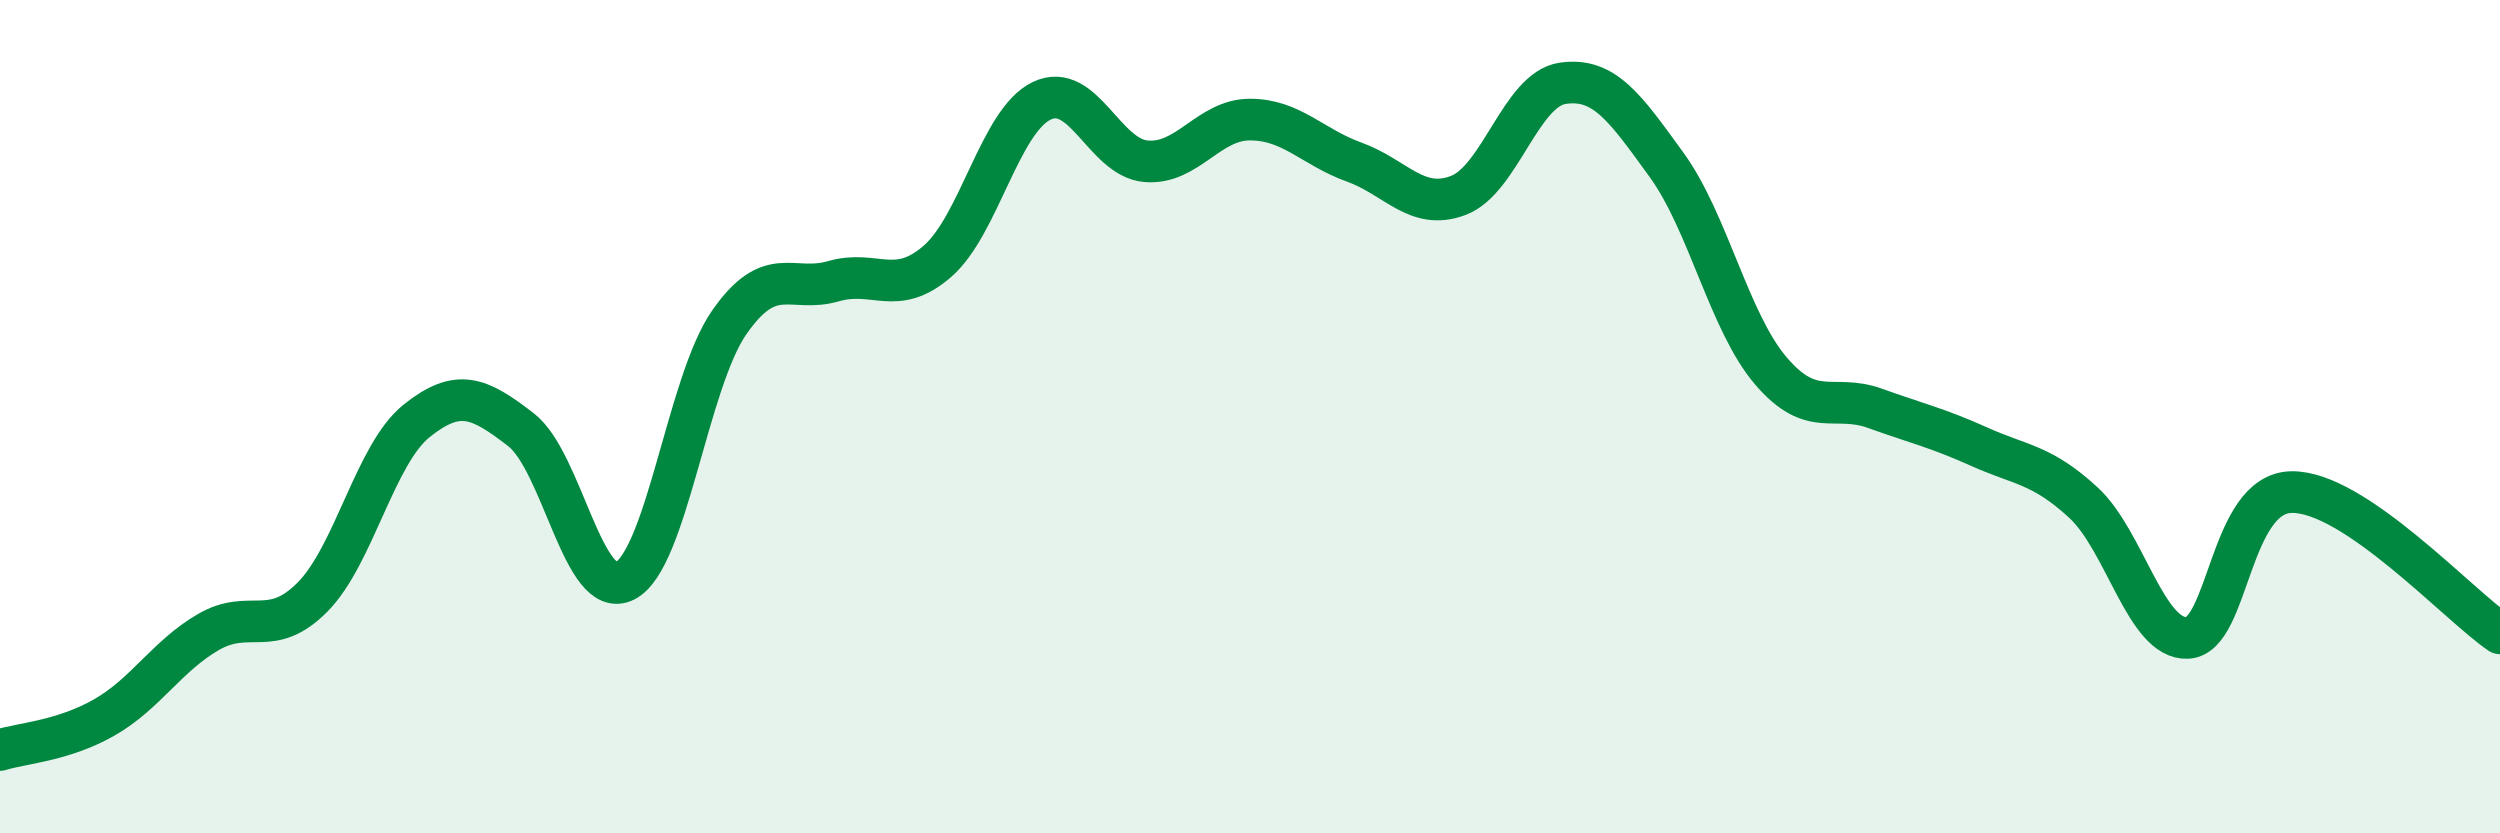 
    <svg width="60" height="20" viewBox="0 0 60 20" xmlns="http://www.w3.org/2000/svg">
      <path
        d="M 0,18 C 0.5,17.84 1.5,17.79 2.5,17.22 C 3.5,16.65 4,15.75 5,15.17 C 6,14.59 6.5,15.34 7.5,14.33 C 8.5,13.32 9,10.9 10,10.1 C 11,9.3 11.5,9.54 12.5,10.31 C 13.5,11.08 14,14.45 15,13.94 C 16,13.43 16.5,9.18 17.5,7.74 C 18.5,6.3 19,7.04 20,6.75 C 21,6.46 21.5,7.14 22.5,6.27 C 23.5,5.4 24,2.9 25,2.42 C 26,1.94 26.5,3.78 27.5,3.87 C 28.5,3.96 29,2.87 30,2.87 C 31,2.87 31.5,3.53 32.5,3.89 C 33.5,4.25 34,5.07 35,4.69 C 36,4.31 36.5,2.15 37.5,2 C 38.5,1.85 39,2.58 40,3.96 C 41,5.34 41.5,7.73 42.5,8.9 C 43.5,10.07 44,9.44 45,9.8 C 46,10.16 46.5,10.27 47.5,10.72 C 48.5,11.17 49,11.14 50,12.06 C 51,12.98 51.5,15.36 52.5,15.31 C 53.5,15.26 53.5,11.83 55,11.81 C 56.5,11.79 59,14.52 60,15.2L60 20L0 20Z"
        fill="#008740"
        opacity="0.1"
        stroke-linecap="round"
        stroke-linejoin="round"
      />
      <path
        d="M 0,18 C 0.5,17.84 1.5,17.79 2.5,17.22 C 3.5,16.65 4,15.75 5,15.17 C 6,14.59 6.5,15.34 7.5,14.33 C 8.5,13.32 9,10.9 10,10.1 C 11,9.3 11.5,9.54 12.5,10.31 C 13.5,11.08 14,14.45 15,13.94 C 16,13.43 16.5,9.18 17.5,7.74 C 18.5,6.3 19,7.04 20,6.75 C 21,6.46 21.5,7.14 22.5,6.27 C 23.5,5.4 24,2.9 25,2.42 C 26,1.94 26.5,3.78 27.5,3.87 C 28.5,3.96 29,2.87 30,2.87 C 31,2.87 31.5,3.53 32.5,3.89 C 33.5,4.25 34,5.07 35,4.69 C 36,4.31 36.5,2.15 37.5,2 C 38.5,1.85 39,2.58 40,3.96 C 41,5.34 41.5,7.73 42.5,8.9 C 43.5,10.07 44,9.44 45,9.8 C 46,10.16 46.5,10.27 47.5,10.72 C 48.5,11.17 49,11.14 50,12.06 C 51,12.98 51.5,15.36 52.5,15.31 C 53.5,15.26 53.5,11.83 55,11.81 C 56.5,11.79 59,14.52 60,15.2"
        stroke="#008740"
        stroke-width="1"
        fill="none"
        stroke-linecap="round"
        stroke-linejoin="round"
      />
    </svg>
  